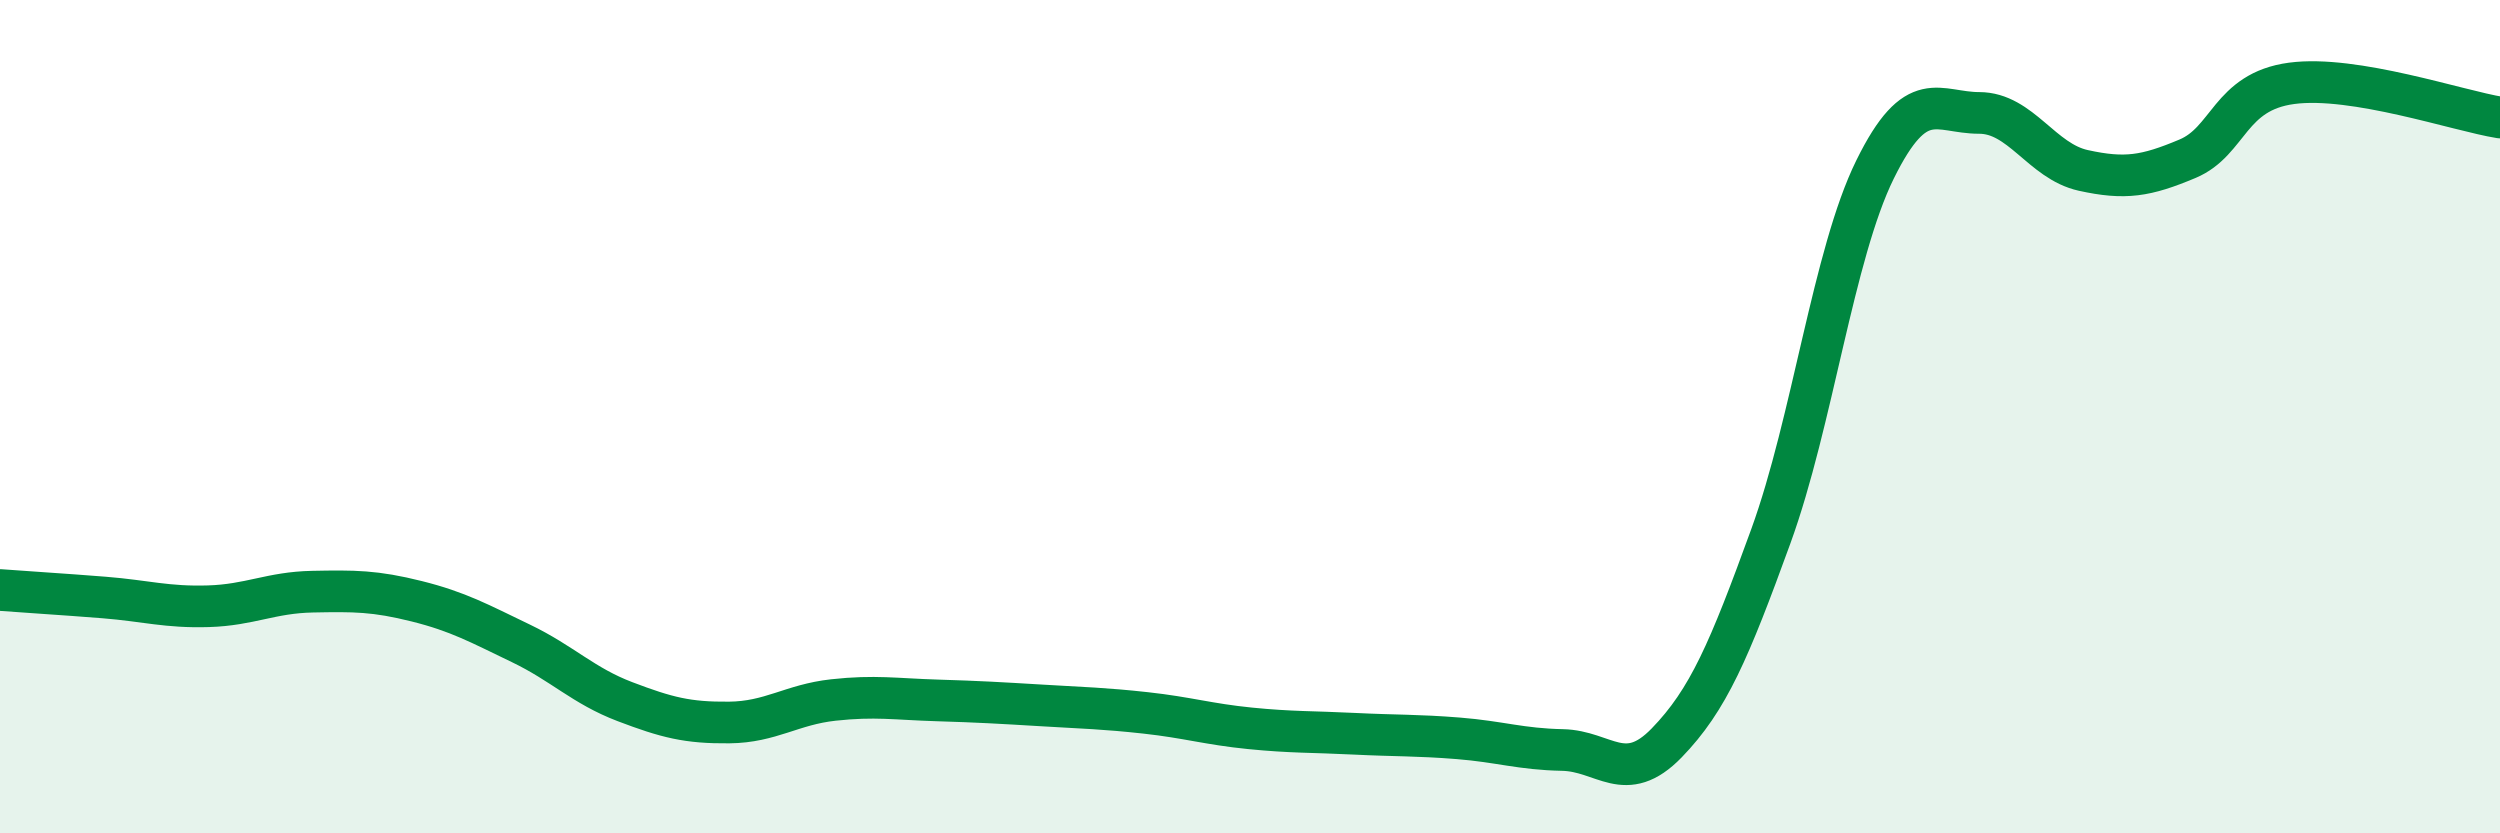 
    <svg width="60" height="20" viewBox="0 0 60 20" xmlns="http://www.w3.org/2000/svg">
      <path
        d="M 0,14.16 C 0.5,14.2 1.5,14.26 2.5,14.34 C 3.5,14.42 4,14.58 5,14.55 C 6,14.52 6.5,14.22 7.5,14.2 C 8.5,14.18 9,14.18 10,14.43 C 11,14.68 11.5,14.96 12.5,15.44 C 13.5,15.92 14,16.46 15,16.84 C 16,17.22 16.5,17.35 17.5,17.34 C 18.5,17.33 19,16.91 20,16.8 C 21,16.69 21.5,16.78 22.5,16.81 C 23.5,16.84 24,16.87 25,16.93 C 26,16.99 26.5,17 27.5,17.11 C 28.5,17.22 29,17.38 30,17.48 C 31,17.58 31.5,17.56 32.5,17.61 C 33.5,17.66 34,17.64 35,17.72 C 36,17.8 36.5,17.98 37.5,18 C 38.5,18.02 39,18.86 40,17.83 C 41,16.8 41.5,15.62 42.5,12.87 C 43.5,10.12 44,6.1 45,4.07 C 46,2.04 46.5,2.71 47.5,2.71 C 48.5,2.71 49,3.87 50,4.09 C 51,4.31 51.5,4.23 52.5,3.81 C 53.5,3.39 53.5,2.2 55,2 C 56.5,1.8 59,2.66 60,2.82L60 20L0 20Z"
        fill="#008740"
        opacity="0.1"
        stroke-linecap="round"
        stroke-linejoin="round"
      />
      <path
        d="M 0,14.16 C 0.5,14.2 1.5,14.26 2.5,14.34 C 3.5,14.42 4,14.58 5,14.55 C 6,14.52 6.5,14.22 7.5,14.2 C 8.5,14.18 9,14.18 10,14.43 C 11,14.68 11.5,14.96 12.5,15.44 C 13.5,15.92 14,16.46 15,16.84 C 16,17.22 16.5,17.35 17.5,17.34 C 18.5,17.33 19,16.91 20,16.8 C 21,16.69 21.5,16.78 22.5,16.81 C 23.5,16.84 24,16.87 25,16.93 C 26,16.99 26.5,17 27.5,17.11 C 28.5,17.22 29,17.38 30,17.48 C 31,17.58 31.5,17.56 32.5,17.61 C 33.5,17.66 34,17.64 35,17.72 C 36,17.8 36.5,17.98 37.5,18 C 38.5,18.02 39,18.86 40,17.83 C 41,16.8 41.5,15.62 42.5,12.87 C 43.5,10.12 44,6.1 45,4.07 C 46,2.04 46.5,2.71 47.5,2.71 C 48.5,2.71 49,3.87 50,4.09 C 51,4.31 51.5,4.23 52.5,3.81 C 53.5,3.39 53.5,2.2 55,2 C 56.5,1.8 59,2.66 60,2.82"
        stroke="#008740"
        stroke-width="1"
        fill="none"
        stroke-linecap="round"
        stroke-linejoin="round"
      />
    </svg>
  